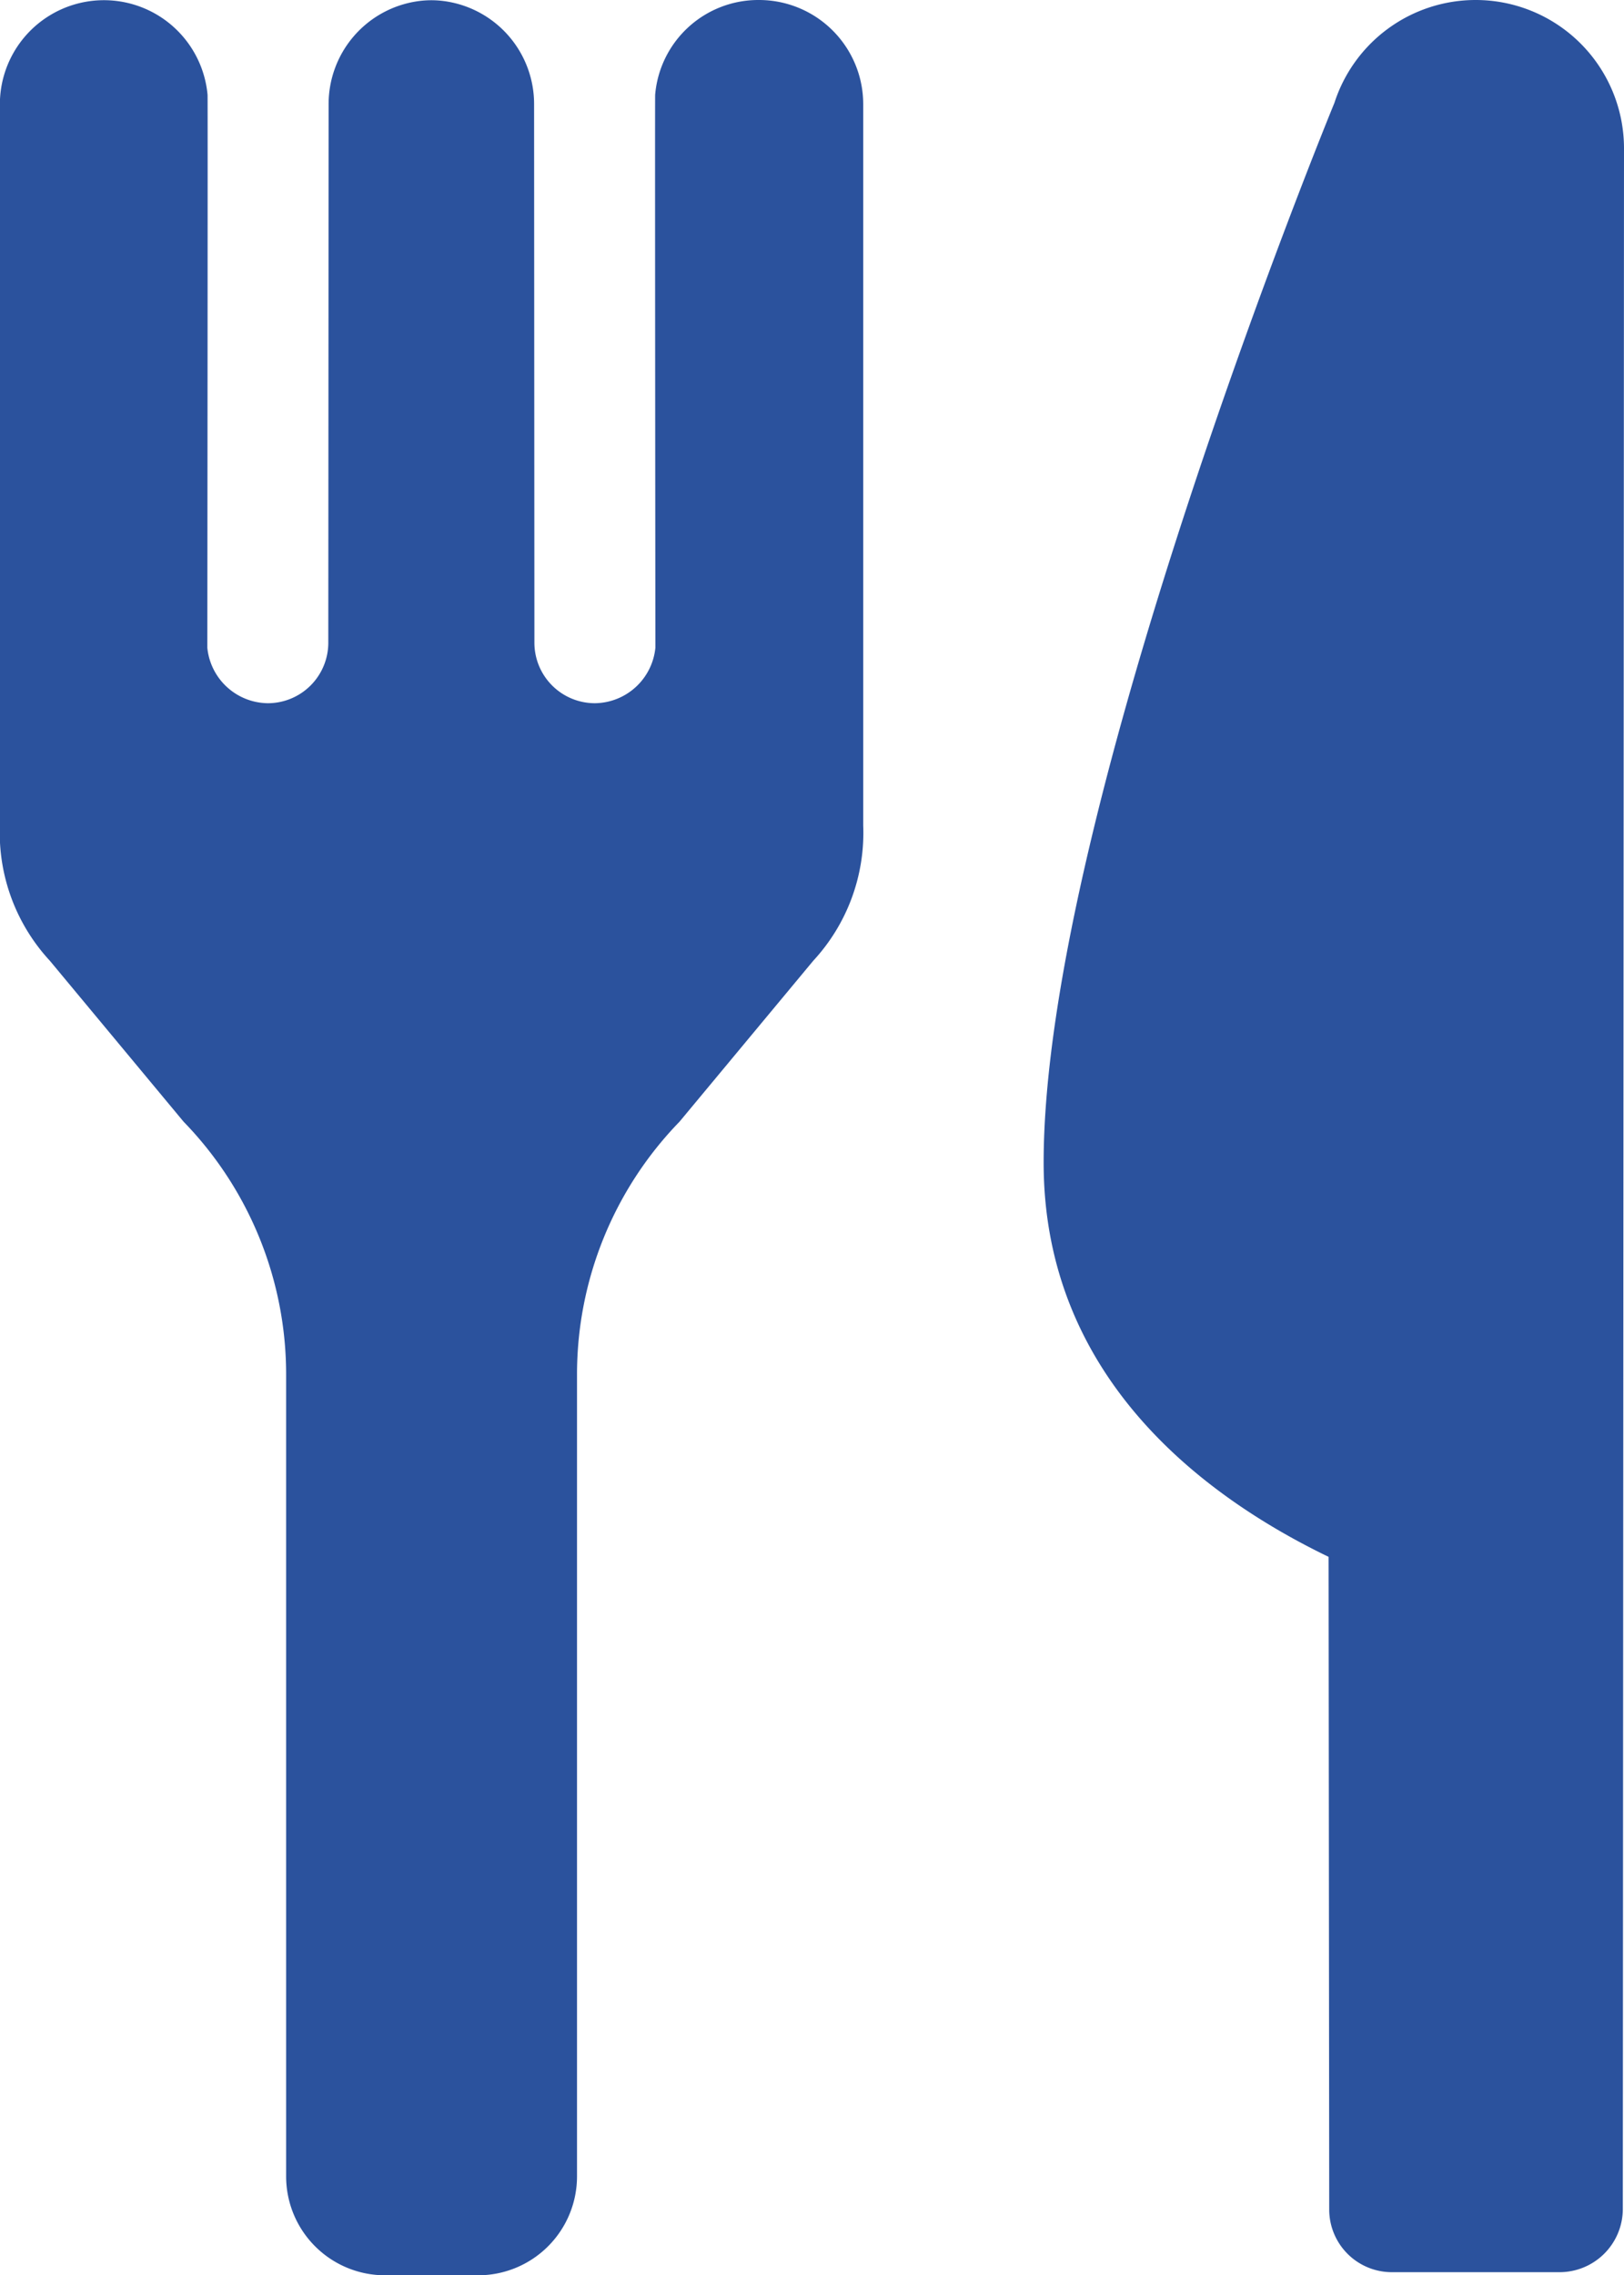 <svg xmlns="http://www.w3.org/2000/svg" width="41.28" height="57.816" viewBox="0 0 41.28 57.816">
  <g id="グループ_209" data-name="グループ 209" transform="translate(-197.047 -115.747)">
    <path id="パス_81" data-name="パス 81" d="M468.881,115.747a3.772,3.772,0,0,0-3.589,2.612h0S457.9,136.322,457.9,145.29c0,5.452,4.06,8.481,7.243,10.017l.016,16.589a1.592,1.592,0,0,0,1.587,1.588h4.27a1.609,1.609,0,0,0,1.606-1.588l.03-52.378A3.771,3.771,0,0,0,468.881,115.747Z" transform="translate(-234.325 0)" fill="#2b529d"/>
    <path id="パス_82" data-name="パス 82" d="M216.333,115.747a2.631,2.631,0,0,0-2.633,2.409c-.007.074.006,14.051.006,14.051a1.563,1.563,0,0,1-1.535,1.409,1.538,1.538,0,0,1-1.54-1.522l-.008-13.7a2.639,2.639,0,0,0-2.2-2.606,2.512,2.512,0,0,0-.4-.035H208a2.514,2.514,0,0,0-.4.035,2.639,2.639,0,0,0-2.2,2.606l-.008,13.7a1.538,1.538,0,0,1-1.54,1.522,1.563,1.563,0,0,1-1.535-1.409s.013-13.977.006-14.051a2.645,2.645,0,0,0-5.279.237v18.331a4.785,4.785,0,0,0,1.27,3.436l3.4,4.09a9.216,9.216,0,0,1,2.606,6.44v20.359a2.514,2.514,0,0,0,2.514,2.514H209.2a2.514,2.514,0,0,0,2.514-2.514V150.69a9.215,9.215,0,0,1,2.605-6.44l3.4-4.09a4.785,4.785,0,0,0,1.27-3.436V118.393A2.649,2.649,0,0,0,216.333,115.747Z" transform="translate(0 0)" fill="#2b529d"/>
  </g>
</svg>
